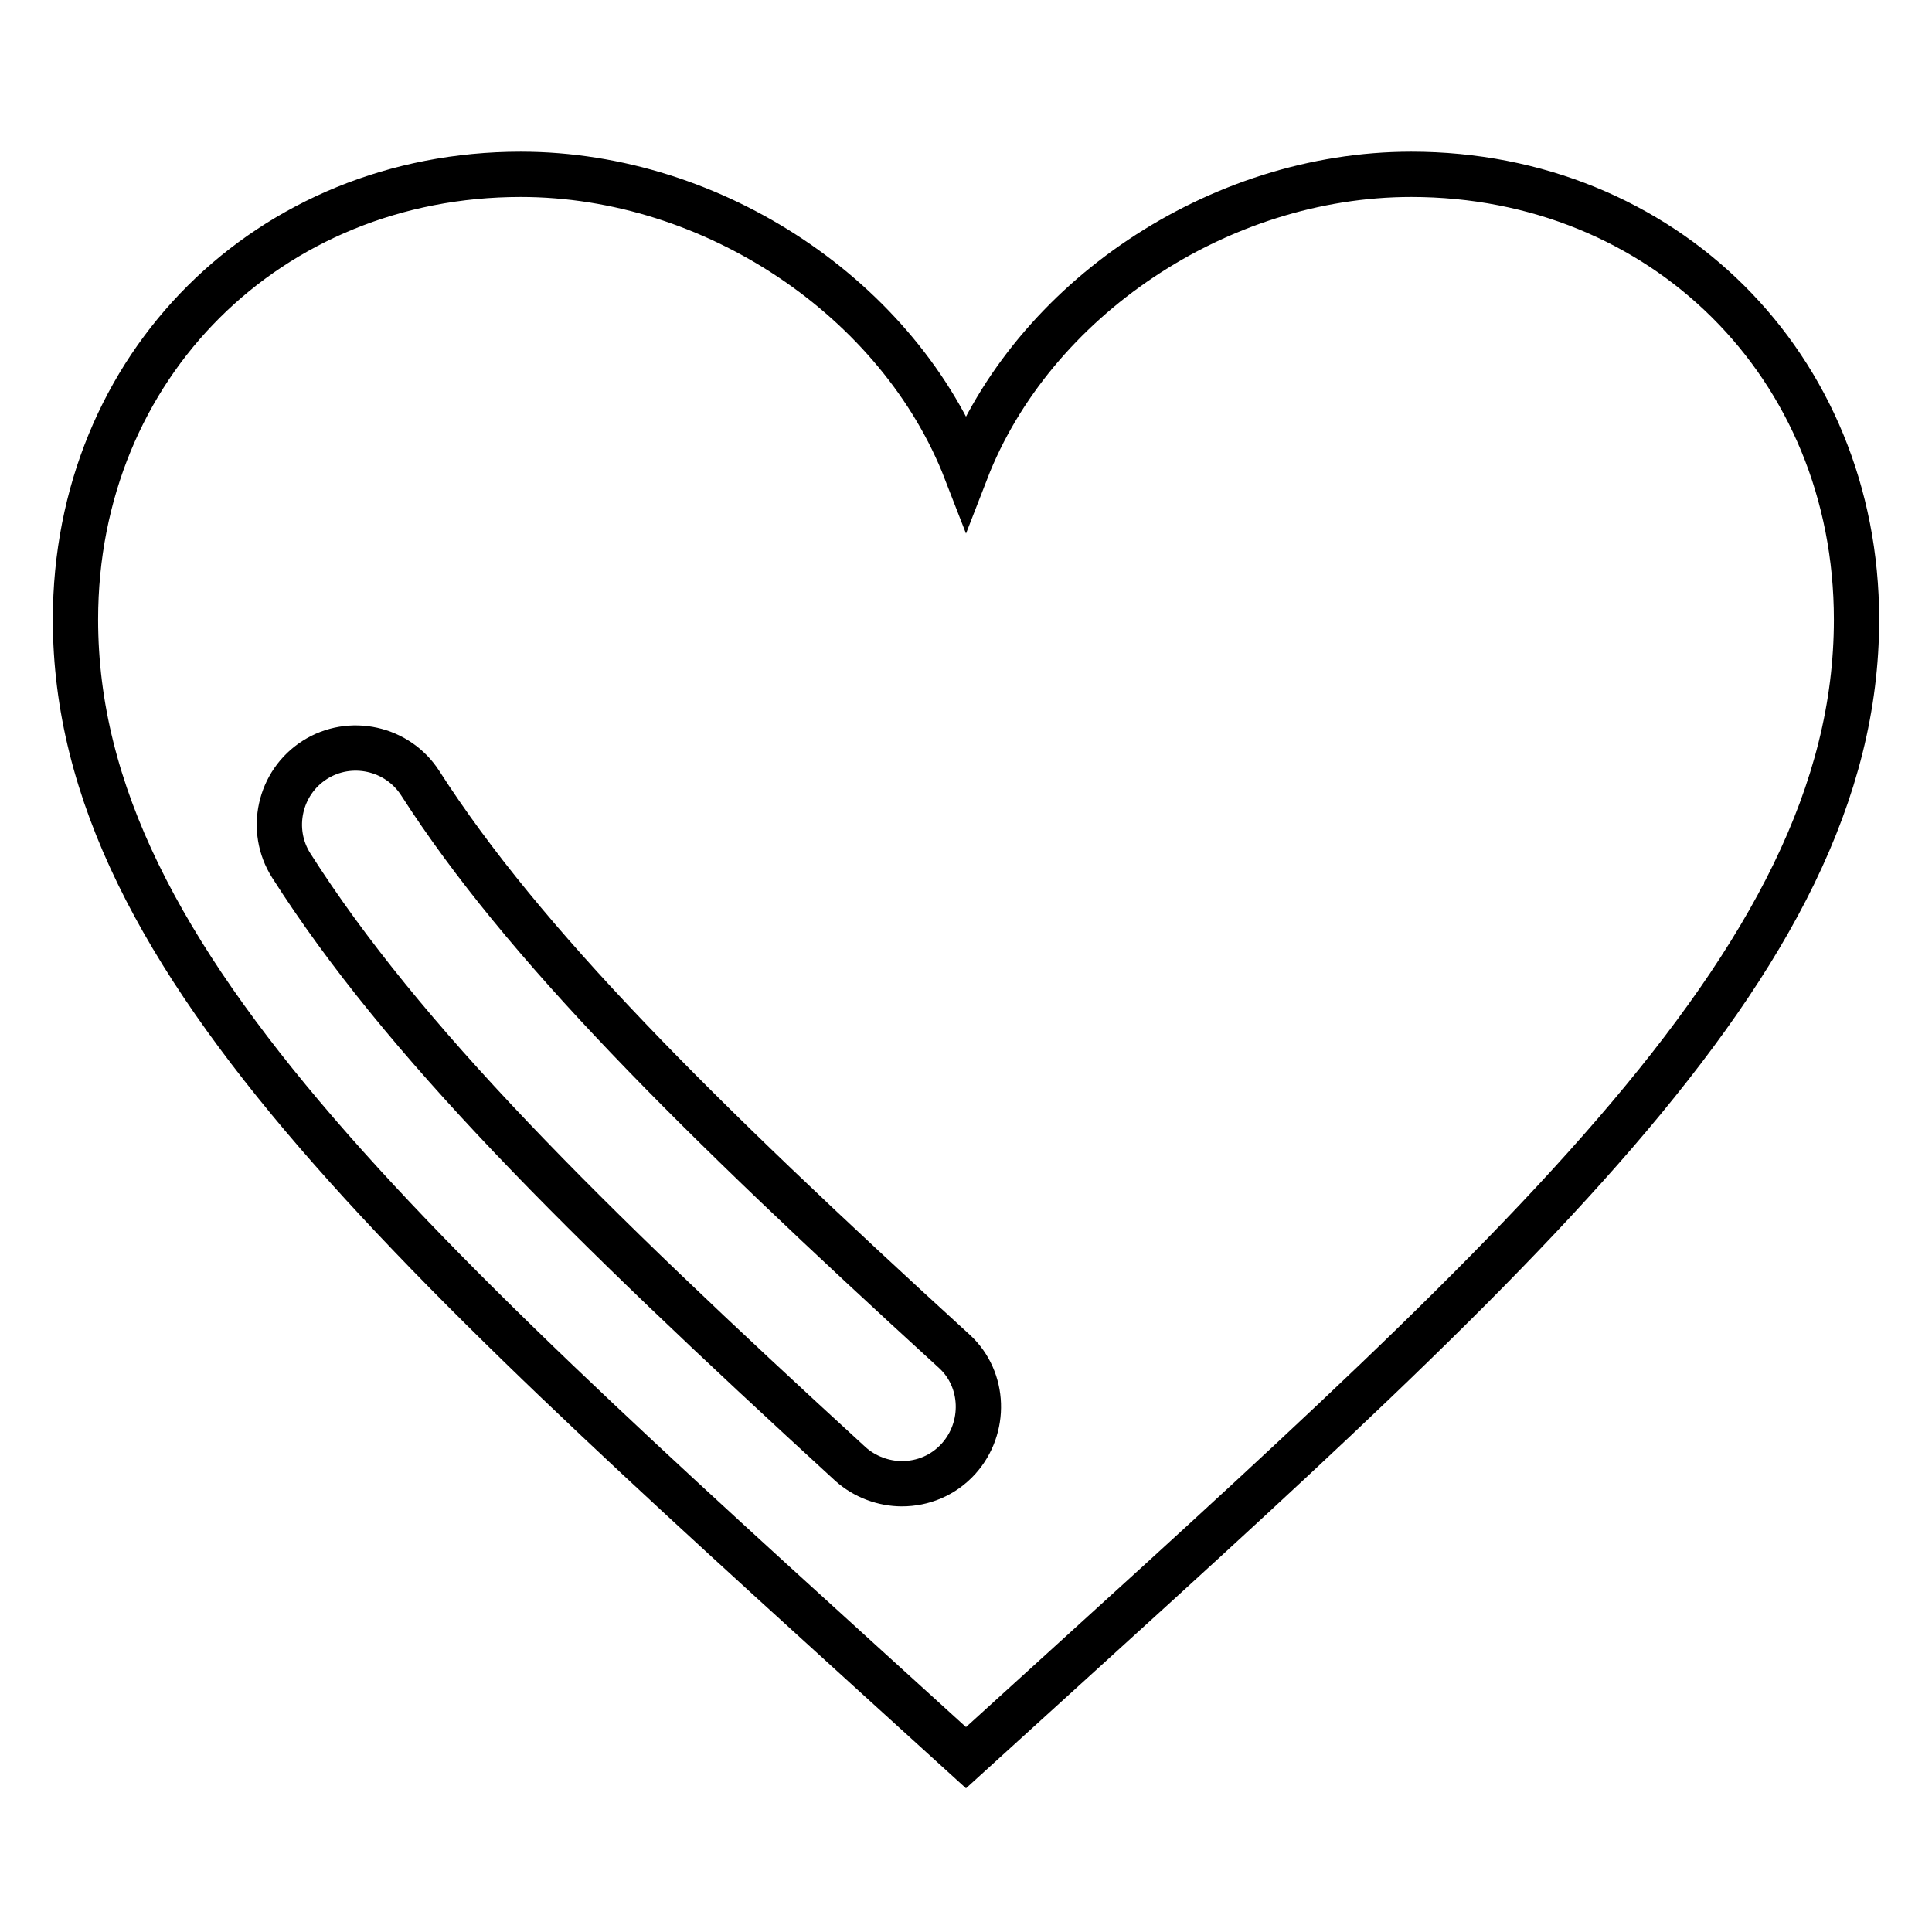 <?xml version="1.0" encoding="utf-8"?>
<!-- Svg Vector Icons : http://www.onlinewebfonts.com/icon -->
<!DOCTYPE svg PUBLIC "-//W3C//DTD SVG 1.1//EN" "http://www.w3.org/Graphics/SVG/1.1/DTD/svg11.dtd">
<svg version="1.1" xmlns="http://www.w3.org/2000/svg" xmlns:xlink="http://www.w3.org/1999/xlink" x="0px" y="0px" viewBox="0 0 256 256" enable-background="new 0 0 256 256" xml:space="preserve">
<g><g><path stroke-width="6" fill-opacity="0" stroke="#000000"  d="M187,23.1c-25.6,0-50.2,16.6-59,39.3c-8.8-22.7-33.4-39.3-59-39.3c-33.3,0-59,25.3-59,59c0,45.9,45.9,85.2,118,150.8C200.1,167.3,246,128,246,82.1C246,48.4,220.3,23.1,187,23.1z M127,193.3c-2,2.2-4.7,3.3-7.5,3.3c-2.4,0-4.9-0.9-6.8-2.6c-35.8-32.8-59.4-56.2-74.1-79.3c-3-4.7-1.6-11,3.1-14c4.7-3,11-1.6,14,3.1c13.6,21.2,36.2,43.7,70.8,75.3C130.5,182.8,130.7,189.2,127,193.3z"/></g></g>
</svg>